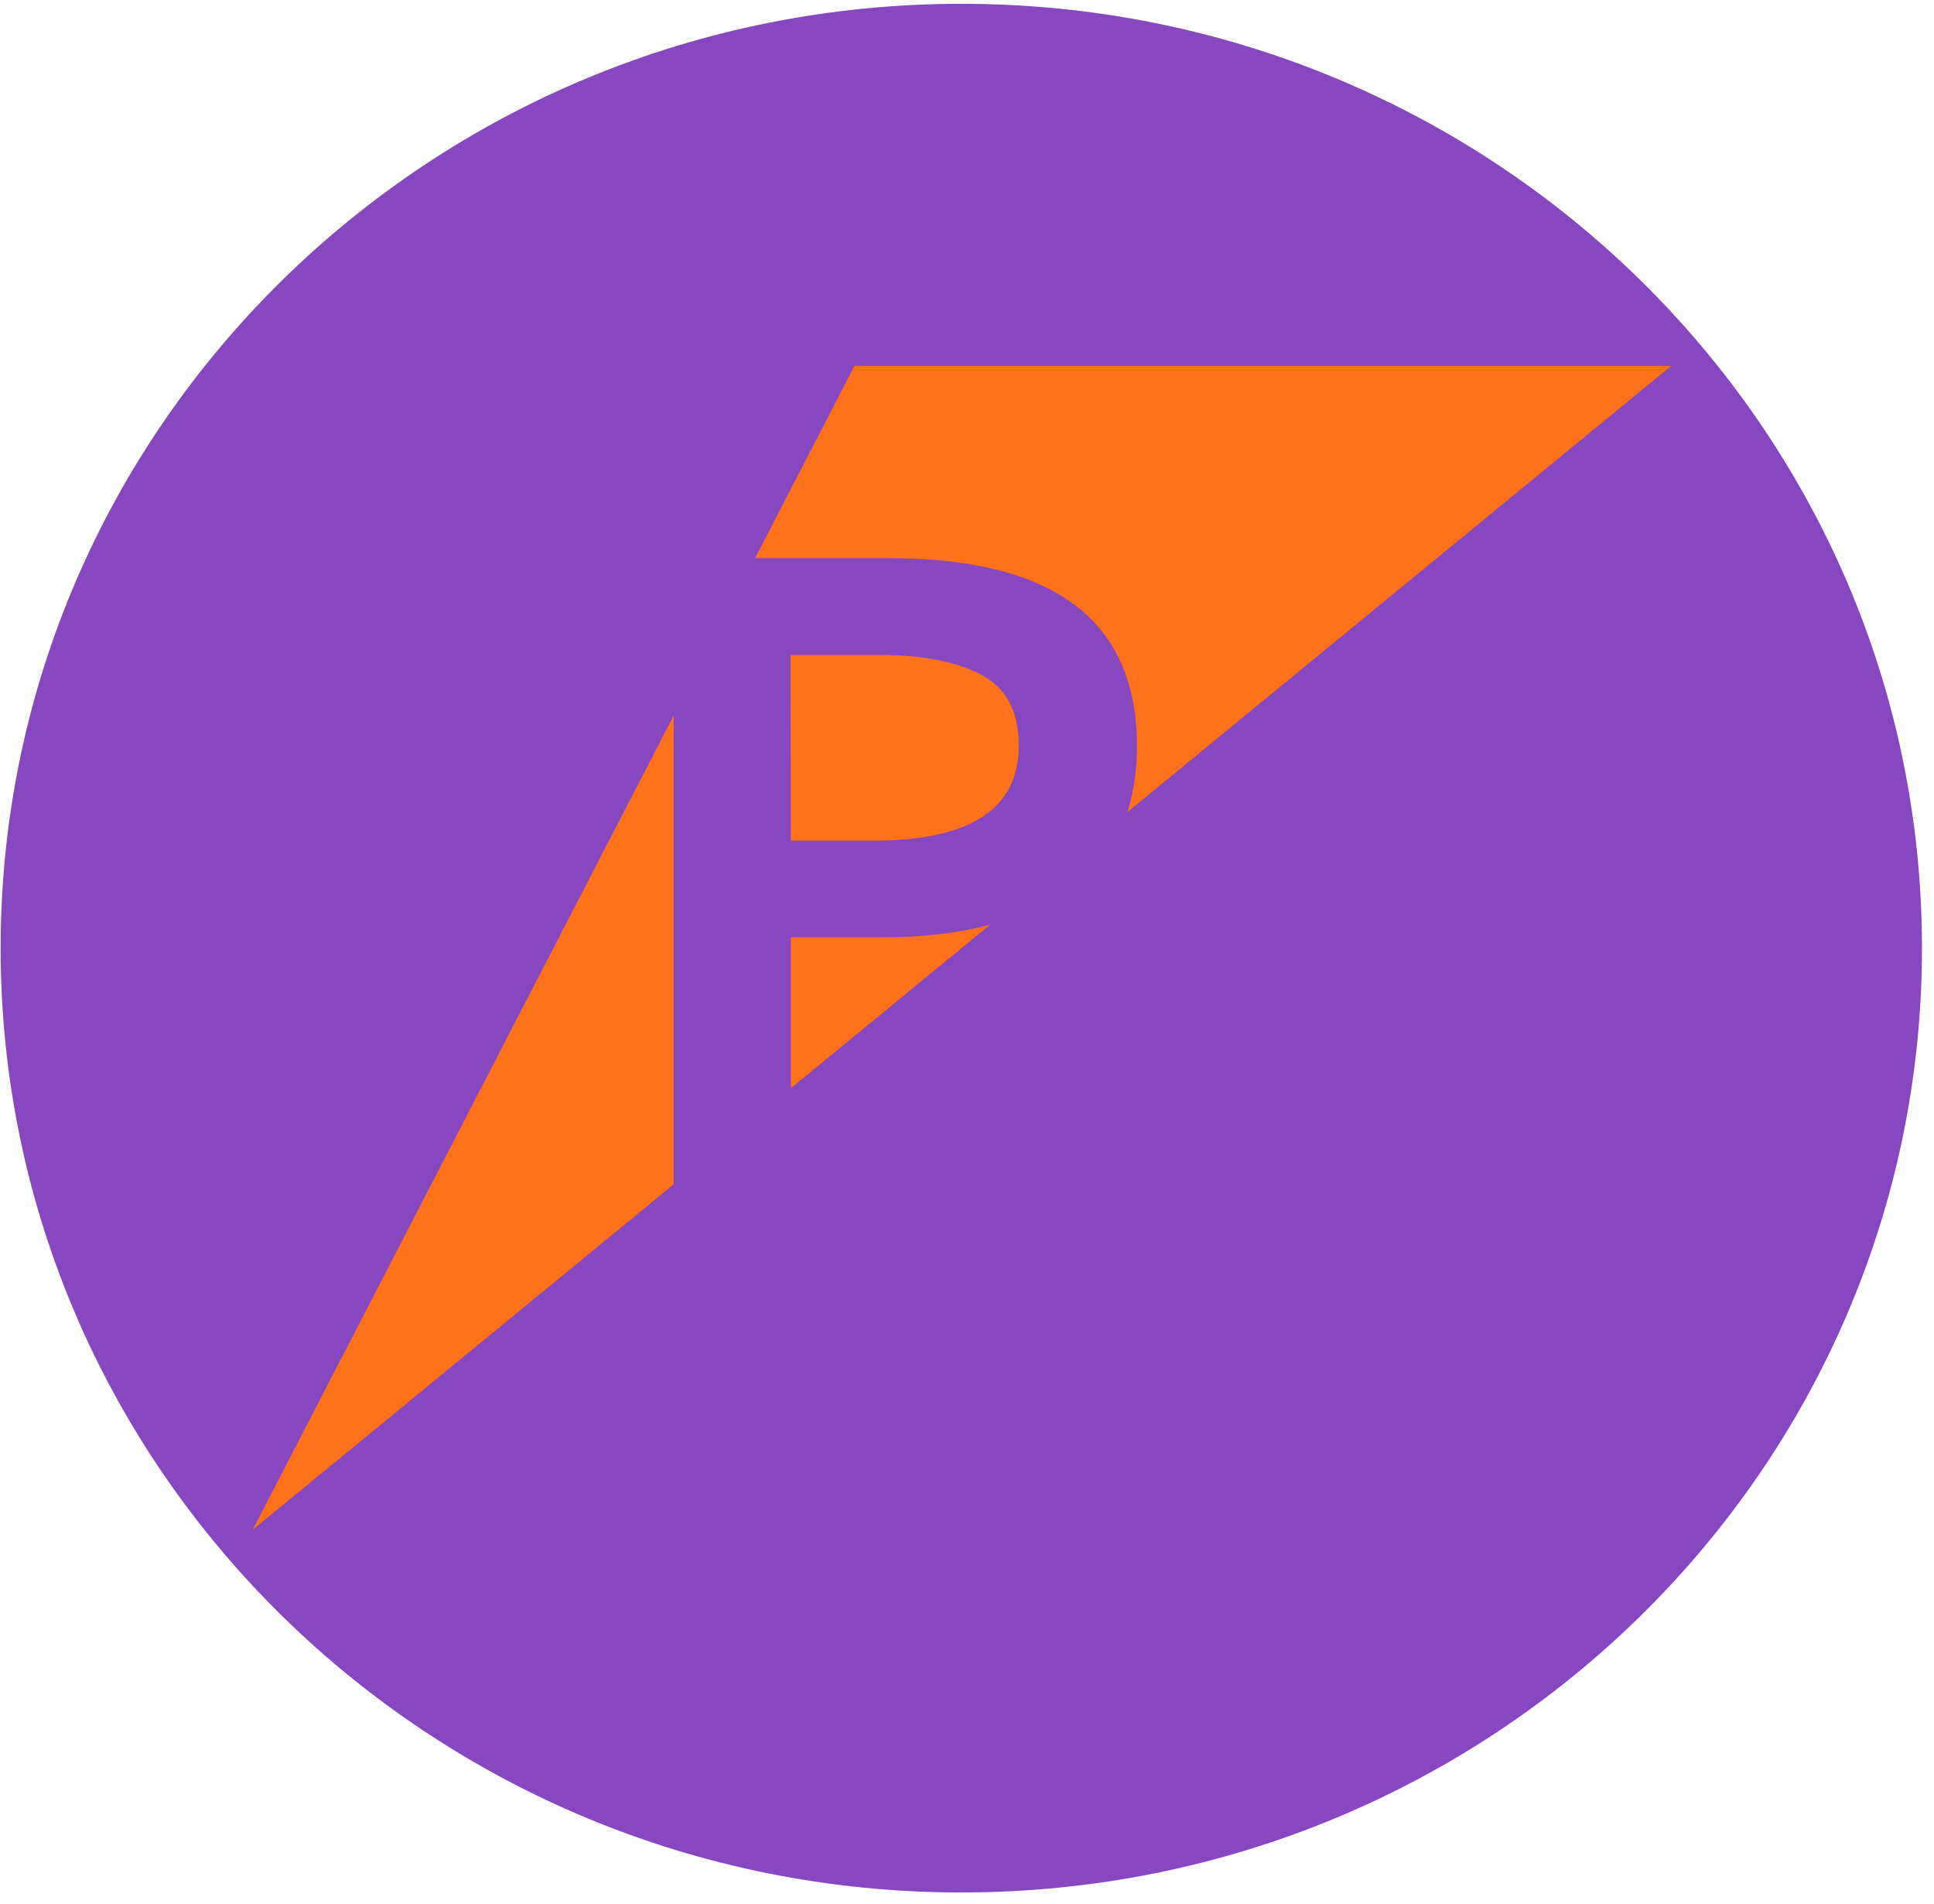 <?xml version="1.0" encoding="UTF-8"?> <svg xmlns="http://www.w3.org/2000/svg" width="64" height="63" viewBox="0 0 64 63" fill="none"> <path d="M31.811 62.62C49.369 62.62 63.602 48.63 63.602 31.373C63.602 14.116 49.369 0.126 31.811 0.126C14.254 0.126 0.021 14.116 0.021 31.373C0.021 48.63 14.254 62.62 31.811 62.62Z" fill="#8747C0"></path> <path d="M8.363 50.616L28.275 12.109H55.299L8.363 50.616Z" fill="#FF721A"></path> <path d="M22.293 39.889V18.468H29.403C34.881 18.468 37.621 20.535 37.623 24.67C37.623 26.889 36.843 28.503 35.282 29.512C33.722 30.52 31.681 31.022 29.158 31.016H26.173V39.88L22.293 39.889ZM26.171 27.817H28.881C32.103 27.817 33.714 26.768 33.712 24.67C33.712 23.524 33.286 22.735 32.435 22.305C31.583 21.875 30.439 21.664 29.003 21.671H26.16L26.171 27.817Z" fill="#8747C0"></path> </svg> 